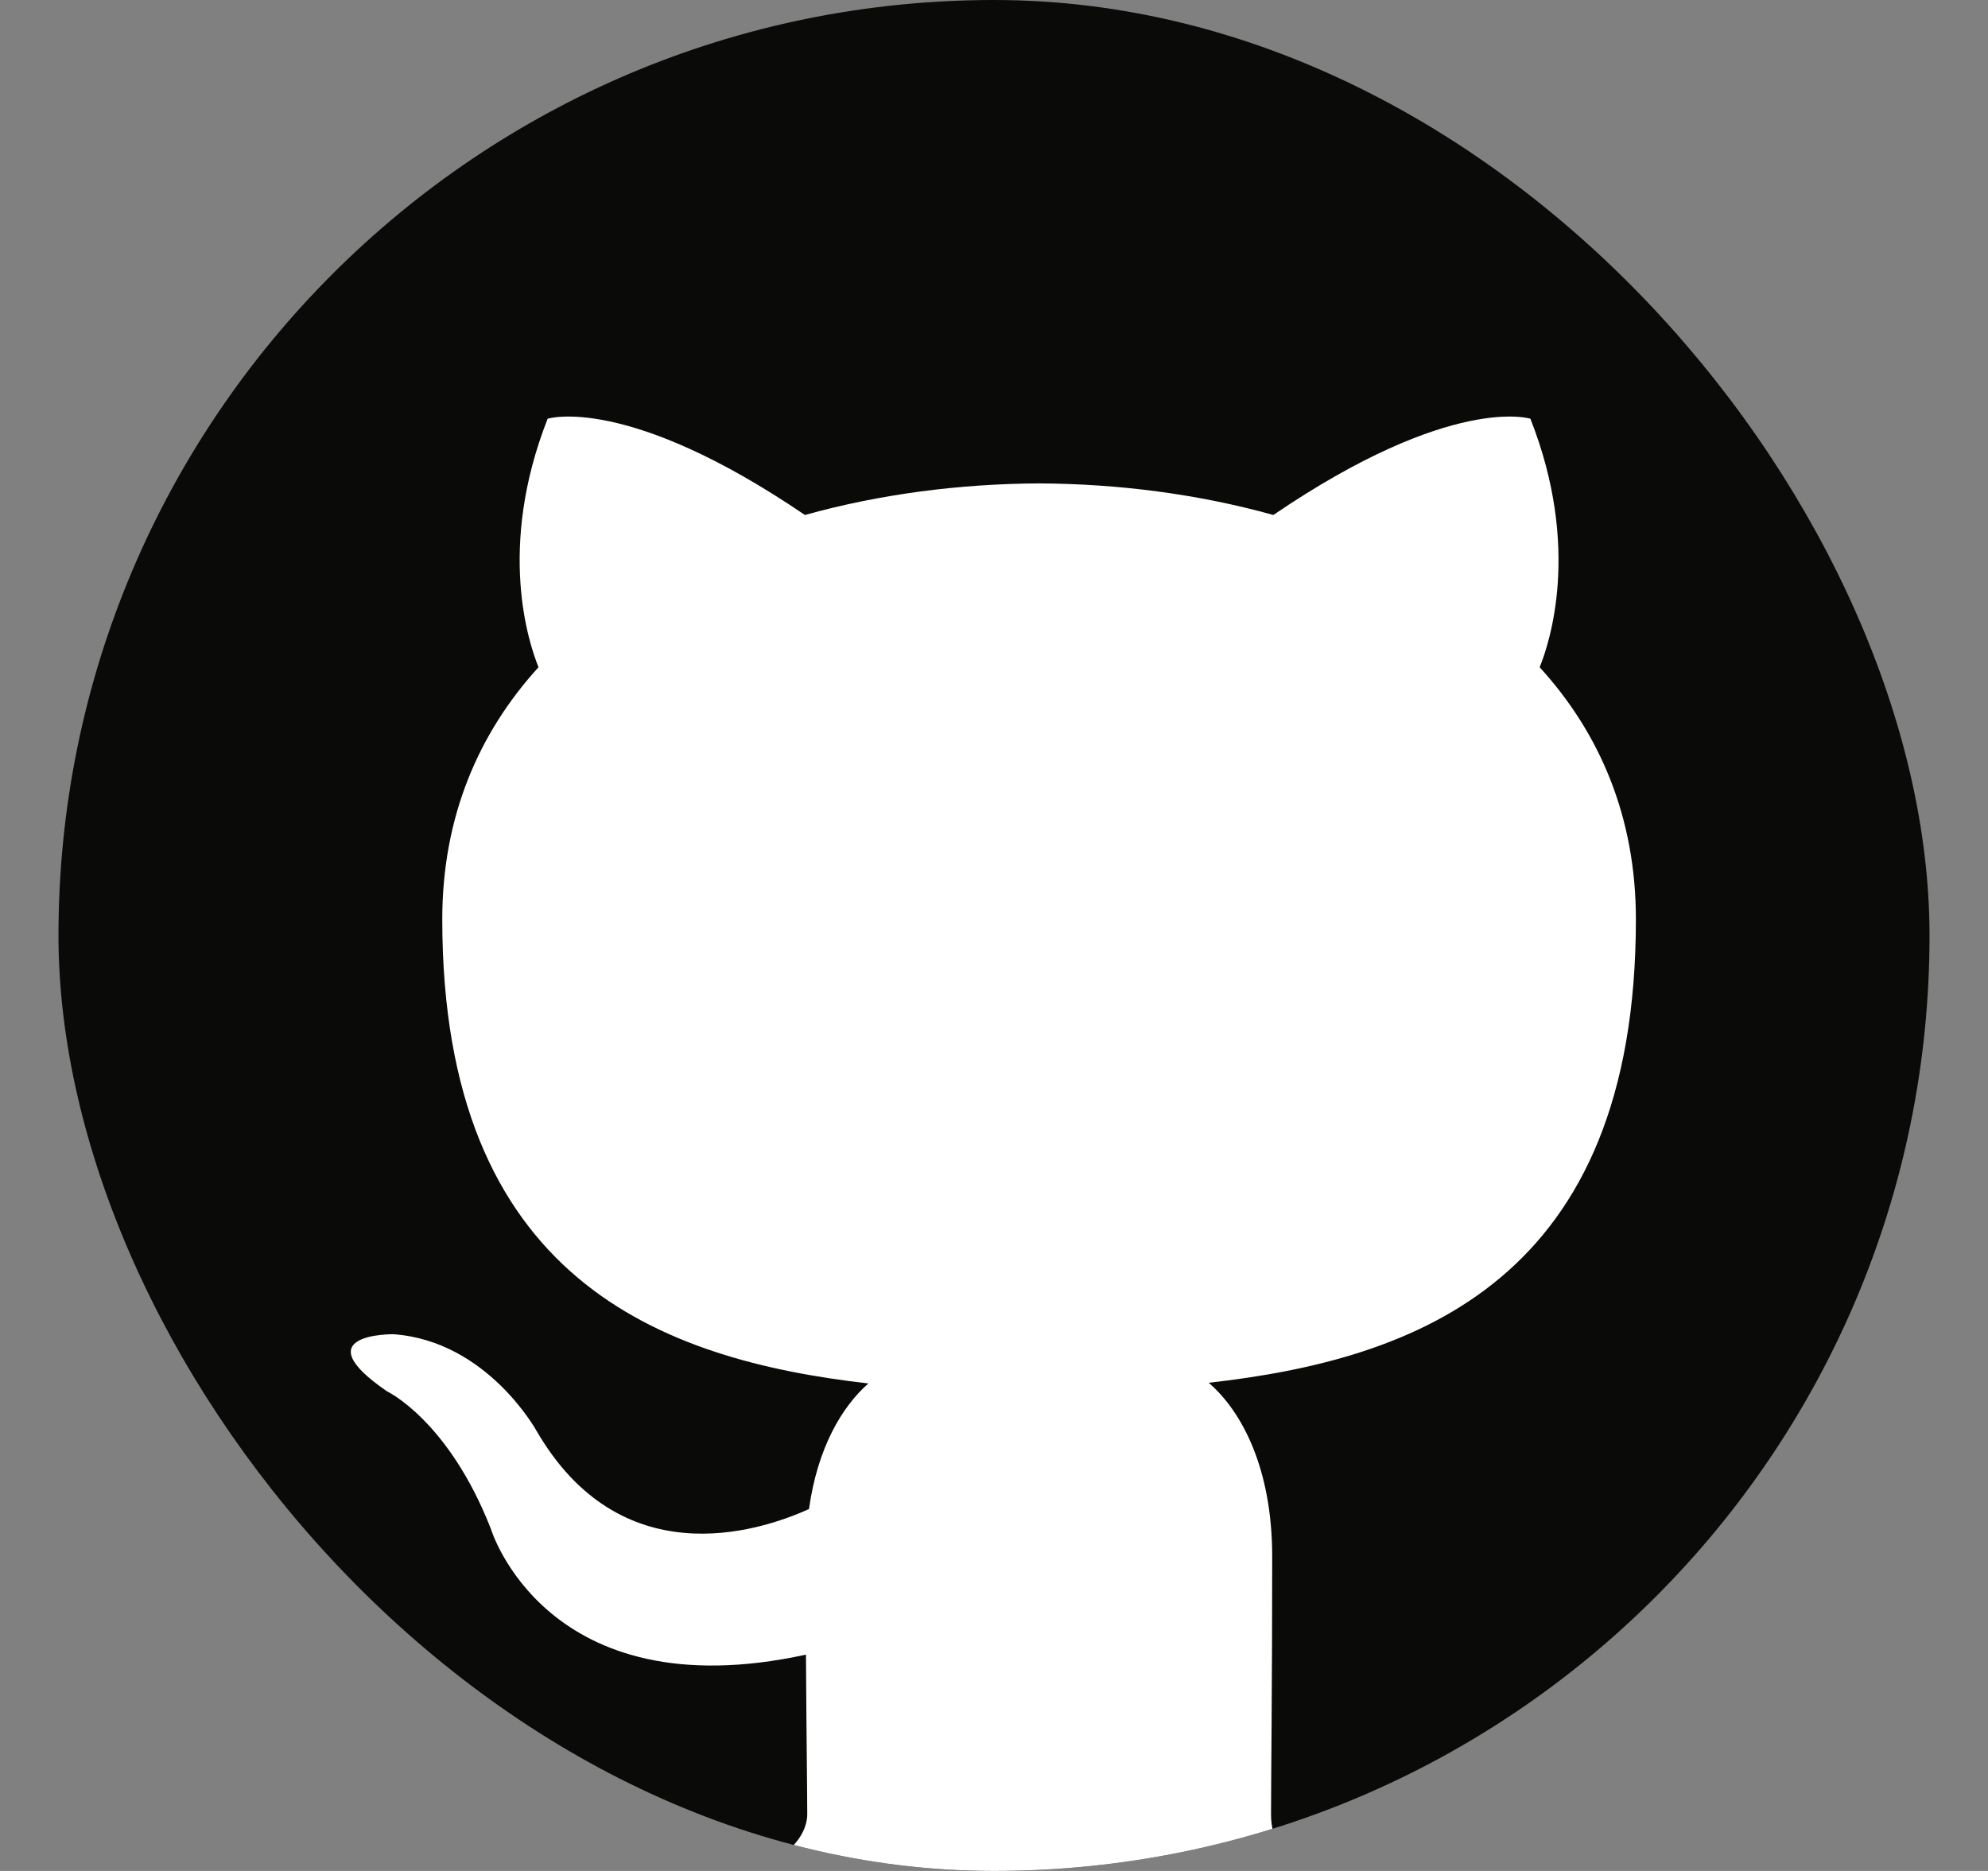 <svg width="17" height="16" viewBox="0 0 17 16" fill="none" xmlns="http://www.w3.org/2000/svg">
<rect x="0" y="0" width="17" height="16" fill="#808080" stroke="none"/>
<g clip-path="url(#clip0_1713_138)">
<rect x="0.5" width="16" height="16" rx="8" fill="#0A0B09"/>
<path d="M6.903 15.516C6.903 15.728 6.65 16.011 6.25 15.937V16L11.375 16.001V15.903C10.969 15.982 10.869 15.731 10.869 15.516C10.869 15.252 10.879 14.386 10.879 13.312C10.879 12.563 10.623 12.073 10.336 11.825C12.118 11.626 13.989 10.947 13.989 7.862C13.989 6.985 13.679 6.268 13.166 5.706C13.249 5.503 13.523 4.687 13.087 3.581C13.087 3.581 12.416 3.365 10.889 4.404C10.25 4.226 9.566 4.137 8.886 4.134C8.206 4.137 7.522 4.226 6.883 4.404C5.355 3.365 4.683 3.581 4.683 3.581C4.248 4.687 4.523 5.503 4.605 5.706C4.093 6.268 3.782 6.985 3.782 7.862C3.782 10.94 5.649 11.628 7.426 11.831C7.197 12.032 6.99 12.386 6.918 12.905C6.462 13.111 5.303 13.465 4.589 12.238C4.589 12.238 4.167 11.467 3.364 11.41C3.364 11.41 2.583 11.4 3.309 11.898C3.309 11.898 3.834 12.145 4.197 13.073C4.197 13.073 4.667 14.635 6.892 14.15C6.896 14.82 6.903 15.325 6.903 15.516Z" fill="white"/>
</g>
<defs>
<clipPath id="clip0_1713_138">
<rect x="0.5" width="16" height="16" rx="8" fill="white"/>
</clipPath>
</defs>
</svg>
